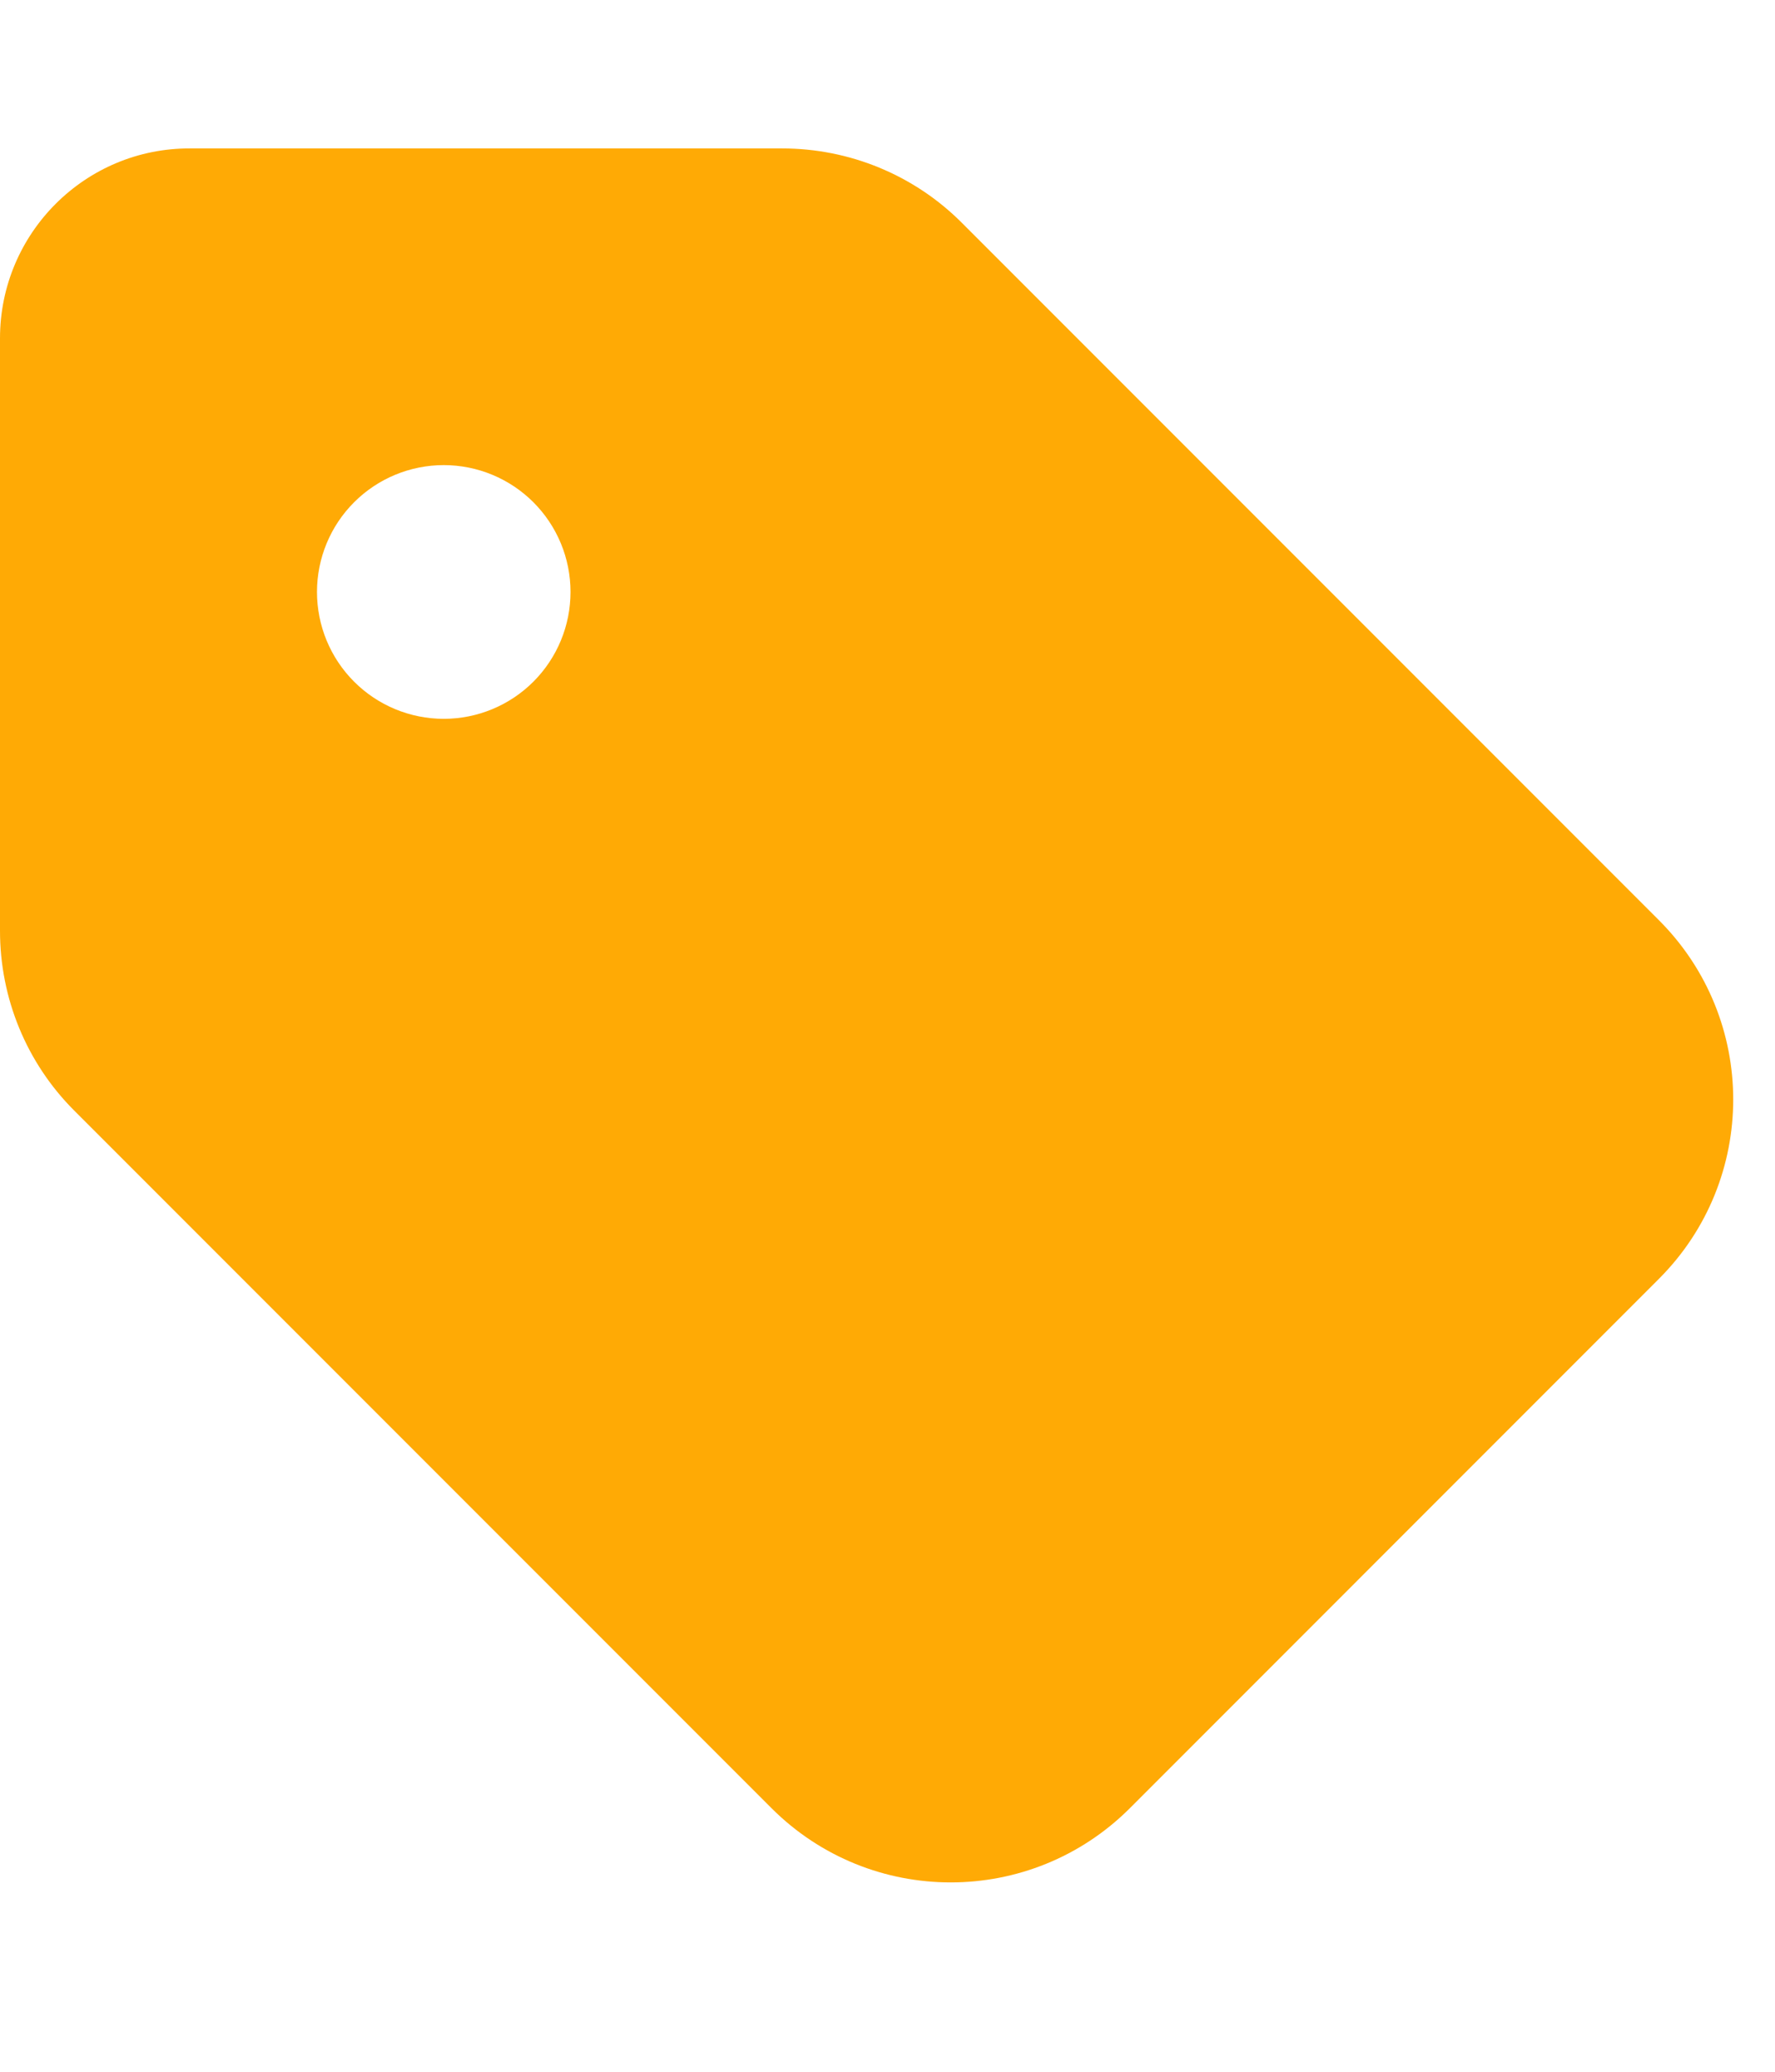 <svg width="24" height="28" viewBox="0 0 24 28" fill="none" xmlns="http://www.w3.org/2000/svg">
<path d="M0 4.572V12.581C0 13.492 0.359 14.365 1.002 15.008L10.43 24.436C11.77 25.776 13.939 25.776 15.279 24.436L22.43 17.284C23.77 15.945 23.77 13.775 22.43 12.436L13.002 3.008C12.359 2.365 11.486 2.006 10.575 2.006H2.571C1.152 2 0 3.152 0 4.572ZM6 6.286C6.455 6.286 6.891 6.467 7.212 6.788C7.534 7.11 7.714 7.546 7.714 8C7.714 8.455 7.534 8.891 7.212 9.213C6.891 9.534 6.455 9.715 6 9.715C5.545 9.715 5.109 9.534 4.788 9.213C4.466 8.891 4.286 8.455 4.286 8C4.286 7.546 4.466 7.11 4.788 6.788C5.109 6.467 5.545 6.286 6 6.286Z" fill="#FFAA05"/>
</svg>
